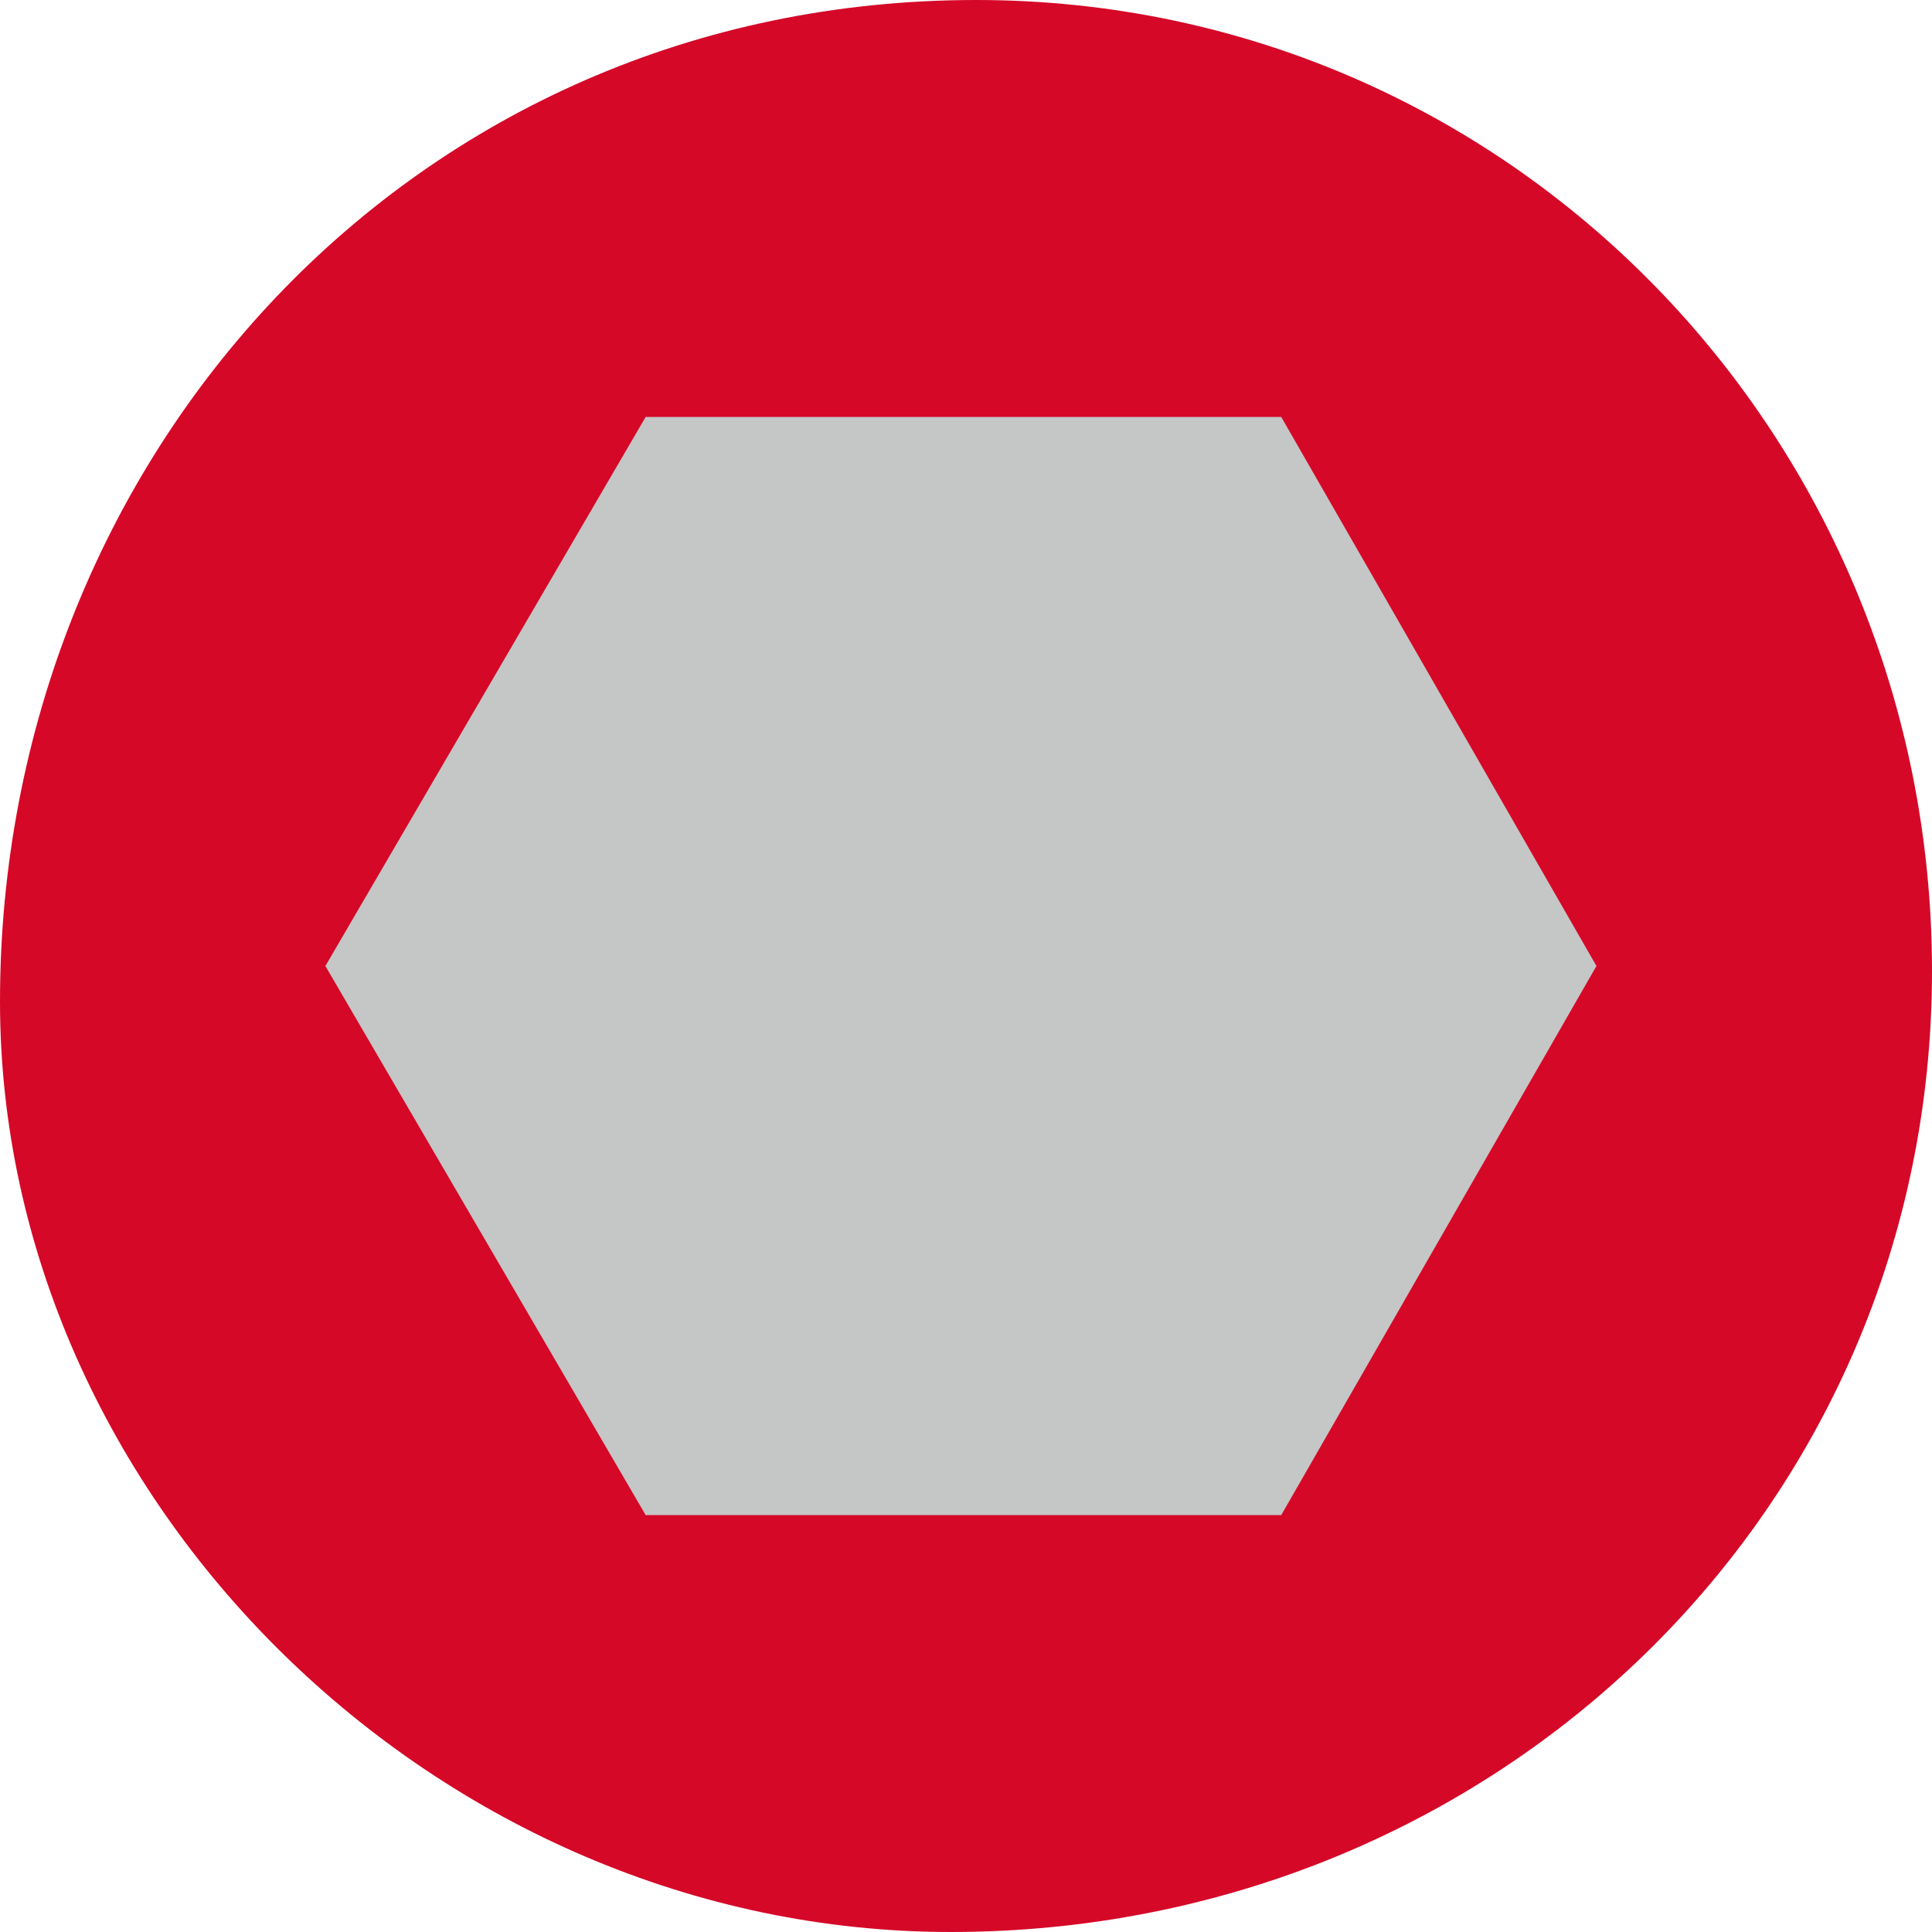 <svg width="50" height="50" viewBox="0 0 50 50" fill="none" xmlns="http://www.w3.org/2000/svg">
<path d="M24.605 50C11.316 50 0 38.816 0 25.921C0 11.842 10.658 0 25.263 0C39.079 0 50 11.316 50 25.132C50 39.079 38.684 50 24.605 50Z" fill="#D50828"/>
<path d="M16.71 39.211L8.421 25L16.71 10.79H33.158L41.316 25L33.158 39.211H16.71Z" fill="#C5C6C6"/>
</svg>
